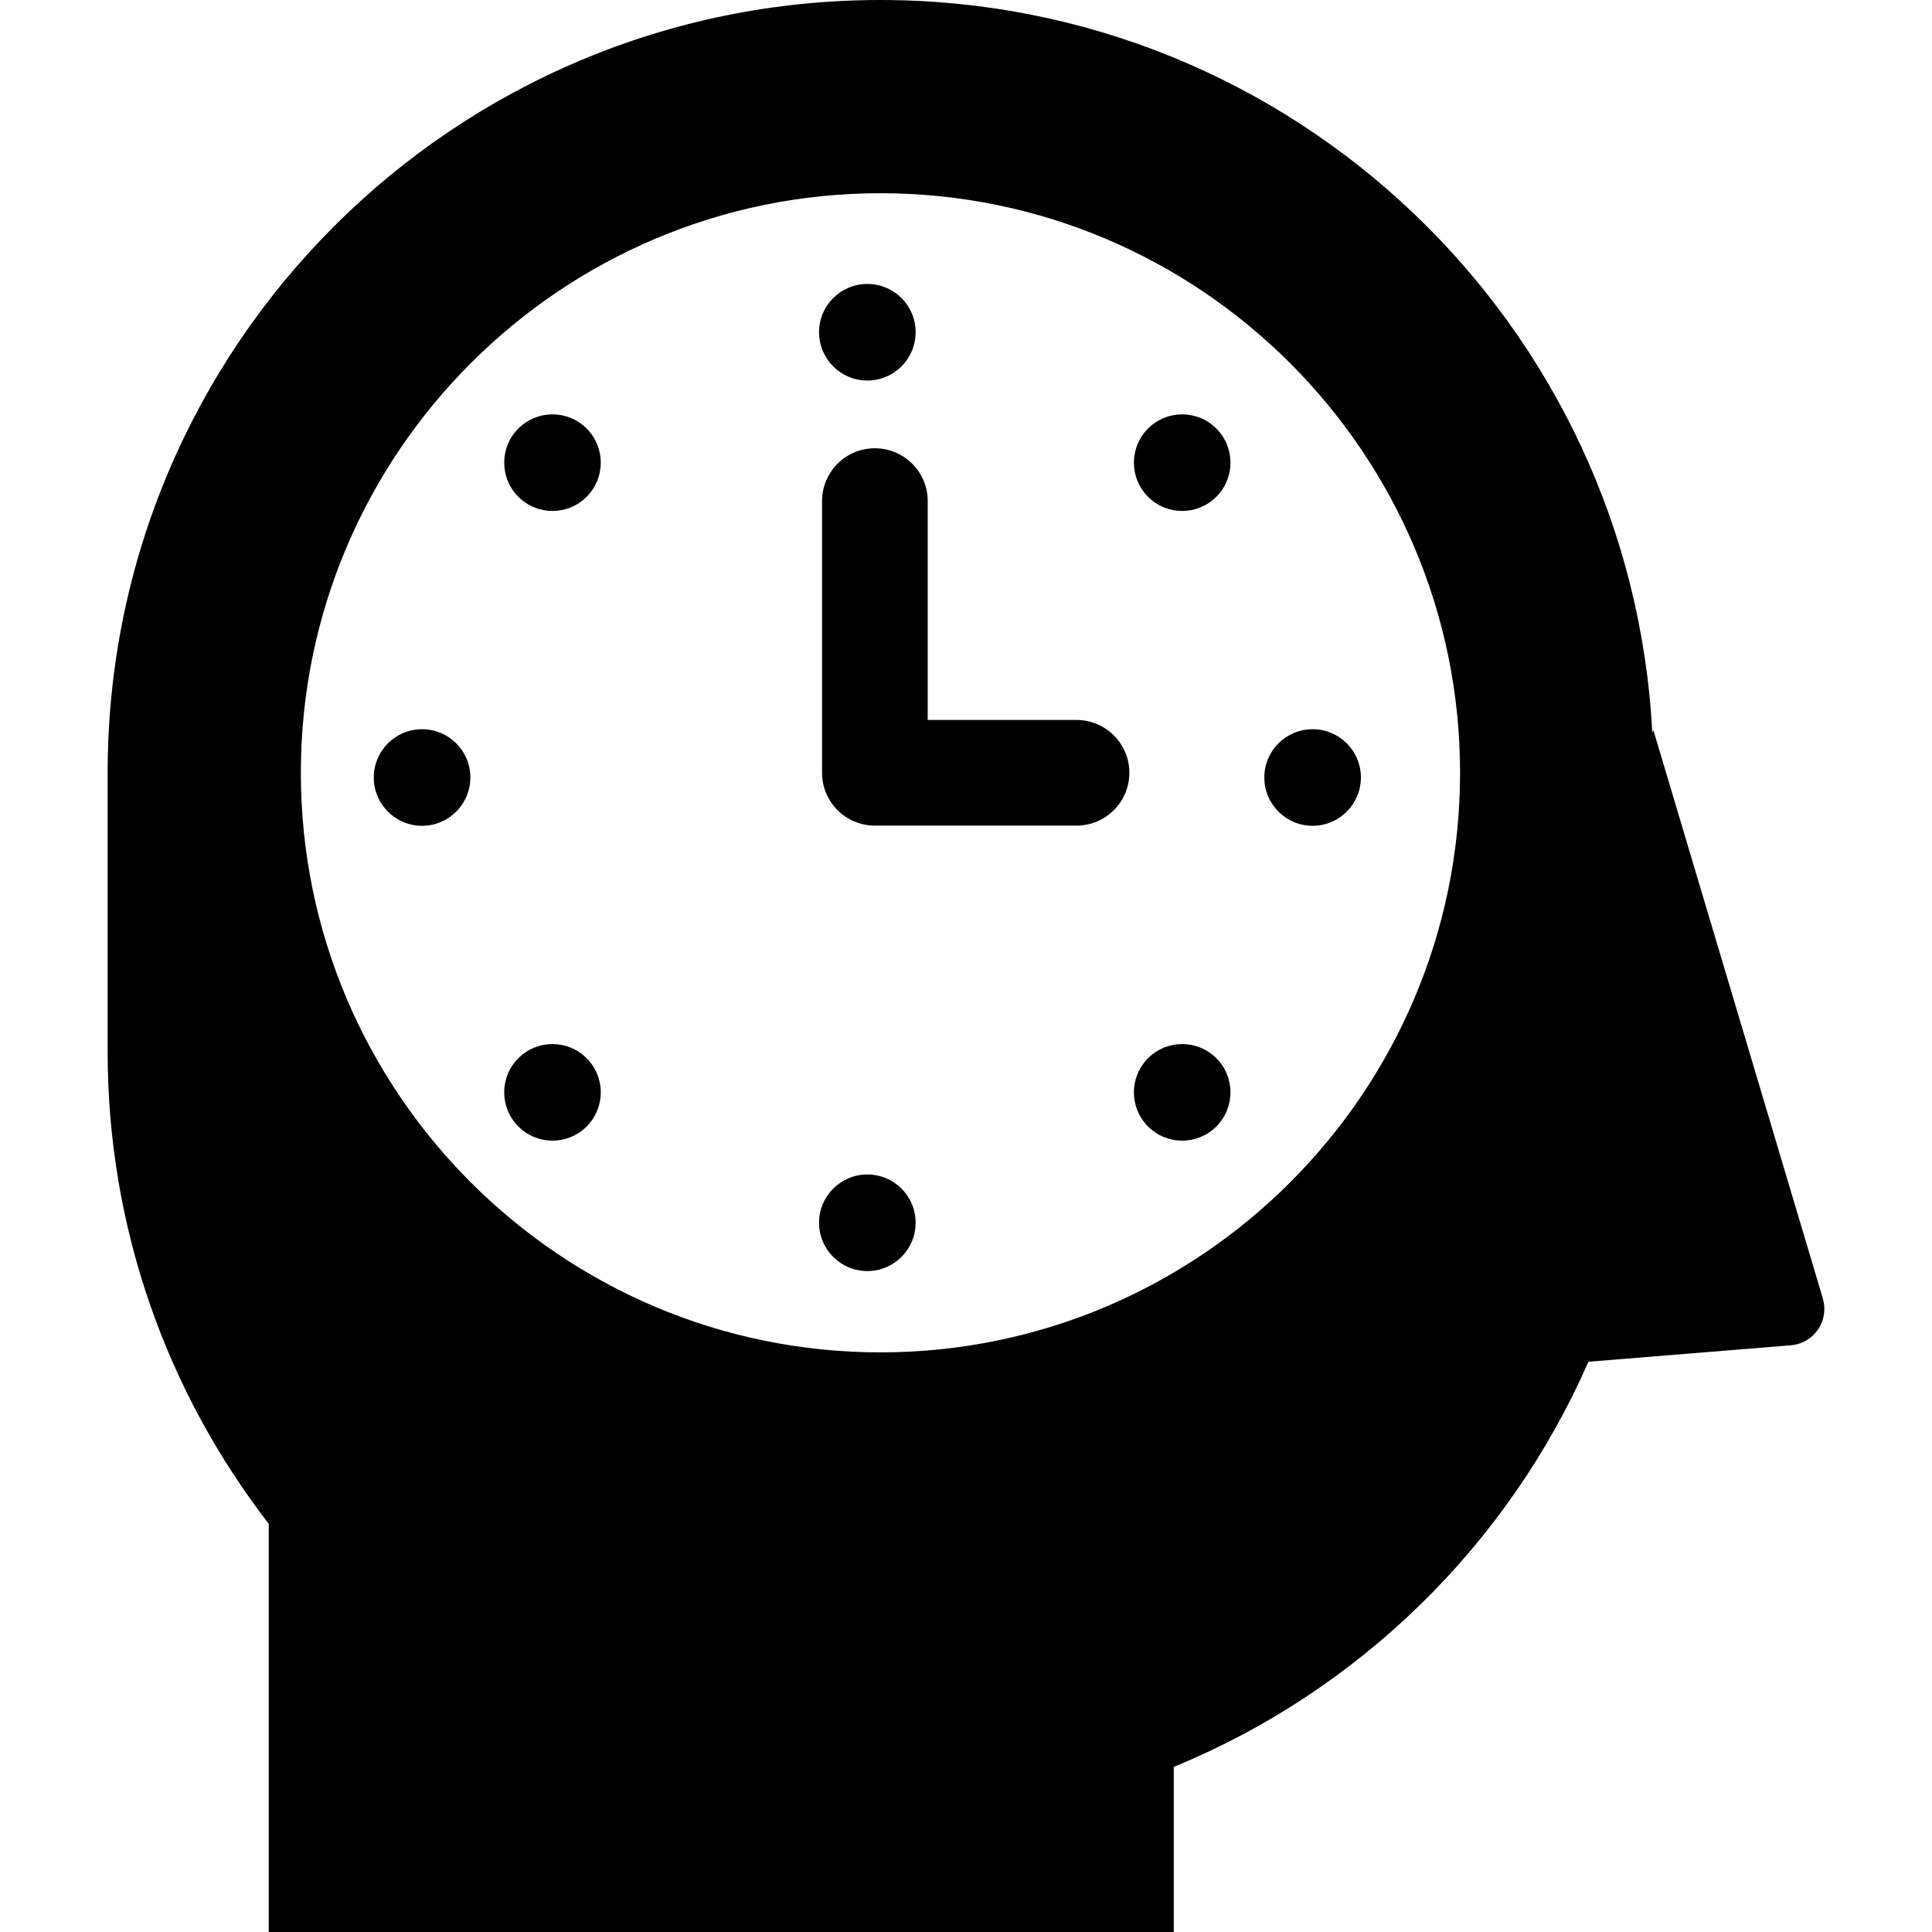 <?xml version="1.0" encoding="utf-8"?>

<!DOCTYPE svg PUBLIC "-//W3C//DTD SVG 1.1//EN" "http://www.w3.org/Graphics/SVG/1.1/DTD/svg11.dtd">

<svg version="1.1" id="_x32_" xmlns="http://www.w3.org/2000/svg" xmlns:xlink="http://www.w3.org/1999/xlink" 
	 width="800px" height="800px" viewBox="0 0 512 512"  xml:space="preserve">
<style type="text/css">
<![CDATA[
	.st0{fill:#000000;}
]]>
</style>
<g>
	<path class="st0" d="M285.276,190.797h-39.422v-58c0-7.734-6.266-14-14-14s-14,6.266-14,14v72c0,7.734,6.266,14,14,14h53.422
		c7.734,0,14.016-6.266,14.016-14S293.011,190.797,285.276,190.797z"/>
	<path class="st0" d="M483.073,344.109l-44.938-150.703l-0.266,0.813C432.354,86.031,342.886,0,233.339,0
		C120.229,0,28.526,91.688,28.526,204.797v73.953c0,47.109,15.953,90.469,42.688,125.063V512h239.844v-43.75
		c49.109-20.172,88.625-58.859,109.891-107.375l53.641-4.359c2.906-0.234,5.547-1.766,7.203-4.172
		C483.433,349.922,483.901,346.906,483.073,344.109z M233.323,358.391c-84.688,0-153.594-68.906-153.594-153.594
		S148.636,51.203,233.339,51.203c84.688,0,153.594,68.906,153.594,153.594S318.026,358.391,233.323,358.391z"/>
	<path class="st0" d="M242.651,88.031c0,7.078-5.719,12.813-12.797,12.813c-7.063,0-12.797-5.734-12.797-12.813
		c0-7.063,5.734-12.781,12.797-12.781C236.933,75.25,242.651,80.969,242.651,88.031z"/>
	<path class="st0" d="M242.651,324.031c0,7.078-5.719,12.813-12.797,12.813c-7.063,0-12.797-5.734-12.797-12.813
		c0-7.063,5.734-12.781,12.797-12.781C236.933,311.25,242.651,316.969,242.651,324.031z"/>
	<path class="st0" d="M155.464,113.563c5,5,5,13.094,0,18.094s-13.094,5-18.094,0s-5-13.094,0-18.094
		S150.464,108.563,155.464,113.563z"/>
	<path class="st0" d="M322.339,280.438c5,5,5,13.094,0,18.094s-13.094,5-18.094,0s-5-13.094,0-18.094
		S317.339,275.438,322.339,280.438z"/>
	<path class="st0" d="M111.854,193.25c7.078,0,12.797,5.719,12.797,12.781c0,7.078-5.734,12.813-12.797,12.813
		c-7.078,0-12.797-5.719-12.797-12.797S104.792,193.25,111.854,193.25z"/>
	<path class="st0" d="M347.854,193.25c7.078,0,12.797,5.719,12.797,12.781c0,7.078-5.719,12.813-12.797,12.813
		c-7.063,0-12.797-5.734-12.797-12.813C335.058,198.969,340.776,193.25,347.854,193.25z"/>
	<path class="st0" d="M137.37,280.438c5-5,13.094-5,18.094,0s5,13.094,0,18.094s-13.094,5-18.094,0S132.37,285.438,137.37,280.438z"
		/>
	<path class="st0" d="M304.245,113.563c5-5,13.109-5,18.094,0c5,5,5,13.094,0,18.094s-13.094,5-18.094,0
		S299.245,118.563,304.245,113.563z"/>
</g>
</svg>